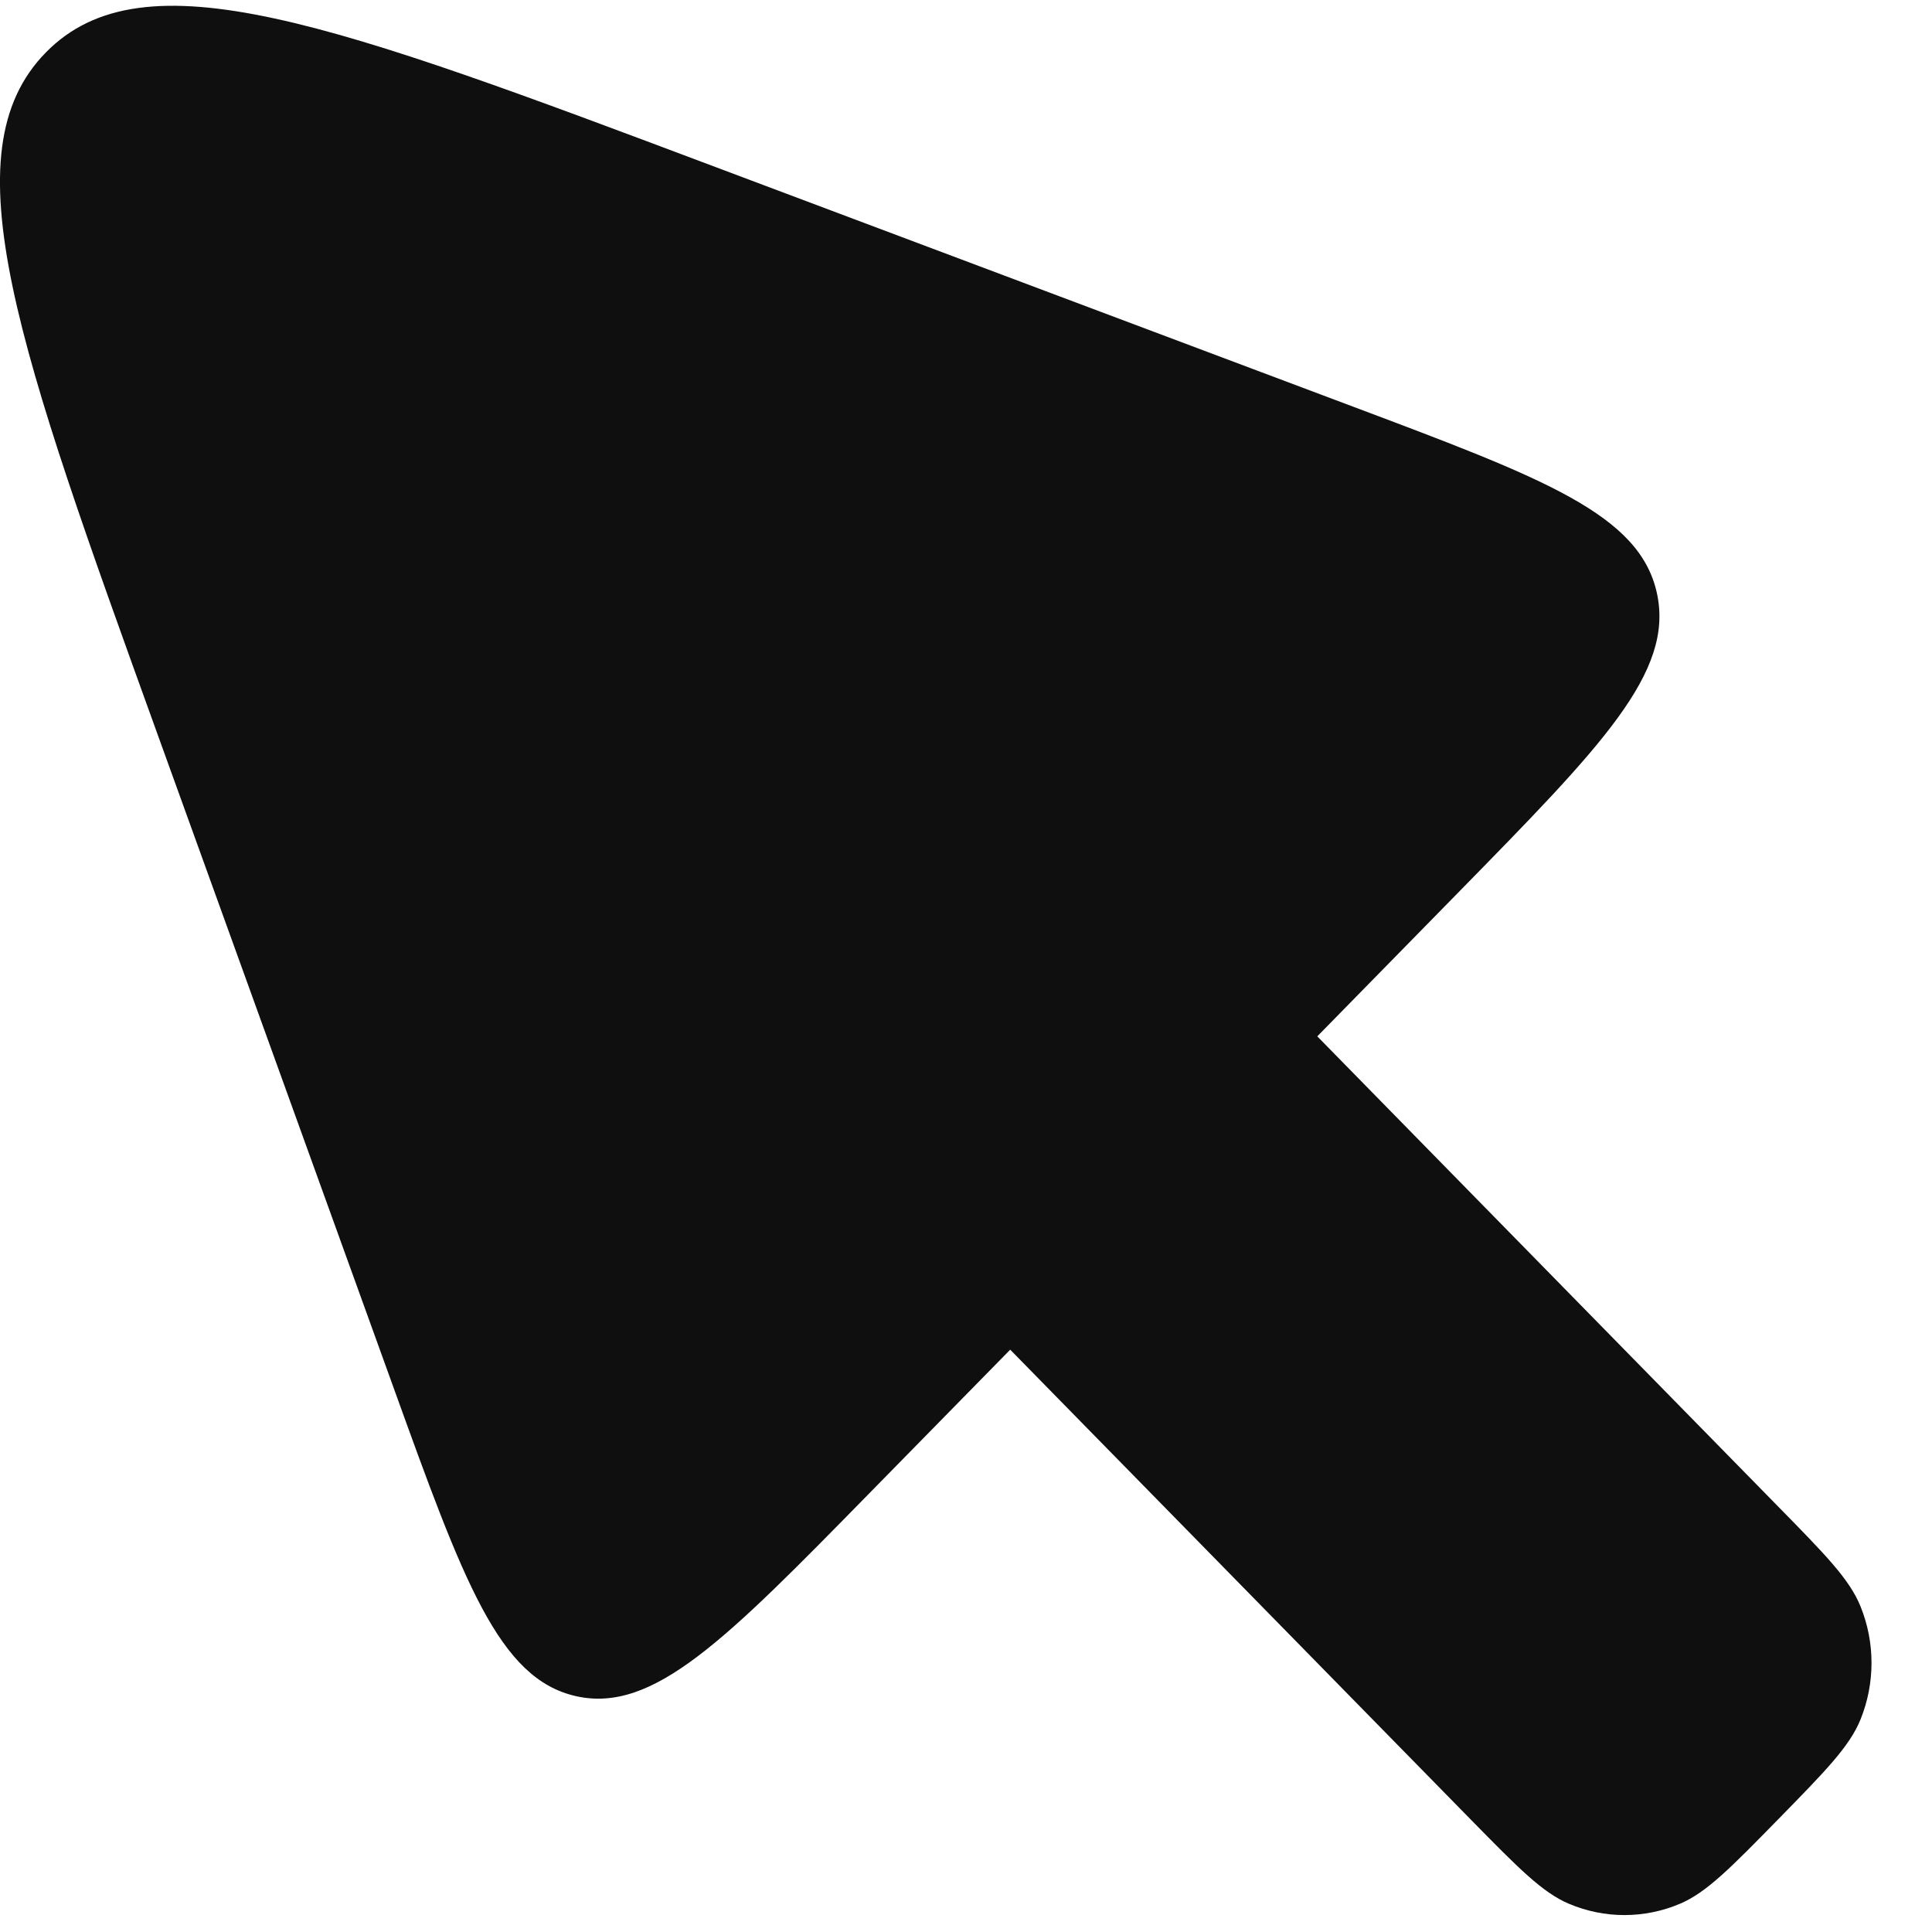 <svg width="17" height="17" viewBox="0 0 17 17" fill="none" xmlns="http://www.w3.org/2000/svg">
<path id="Vector" d="M12.942 16.011L8.889 11.876L7.651 13.138C6.384 14.431 5.75 15.077 5.069 14.925C4.388 14.772 4.078 13.915 3.459 12.199L1.392 6.477C0.156 3.055 -0.462 1.344 0.403 0.462C1.267 -0.42 2.945 0.21 6.299 1.471L11.908 3.579C13.59 4.211 14.43 4.527 14.58 5.222C14.73 5.917 14.096 6.563 12.829 7.856L11.591 9.119L15.644 13.254C16.064 13.682 16.274 13.896 16.371 14.135C16.5 14.453 16.5 14.811 16.371 15.13C16.274 15.368 16.064 15.582 15.644 16.011C15.225 16.439 15.015 16.653 14.781 16.752C14.469 16.884 14.118 16.884 13.806 16.752C13.572 16.653 13.362 16.439 12.942 16.011Z" fill="#0F0F0F"/>
</svg>
